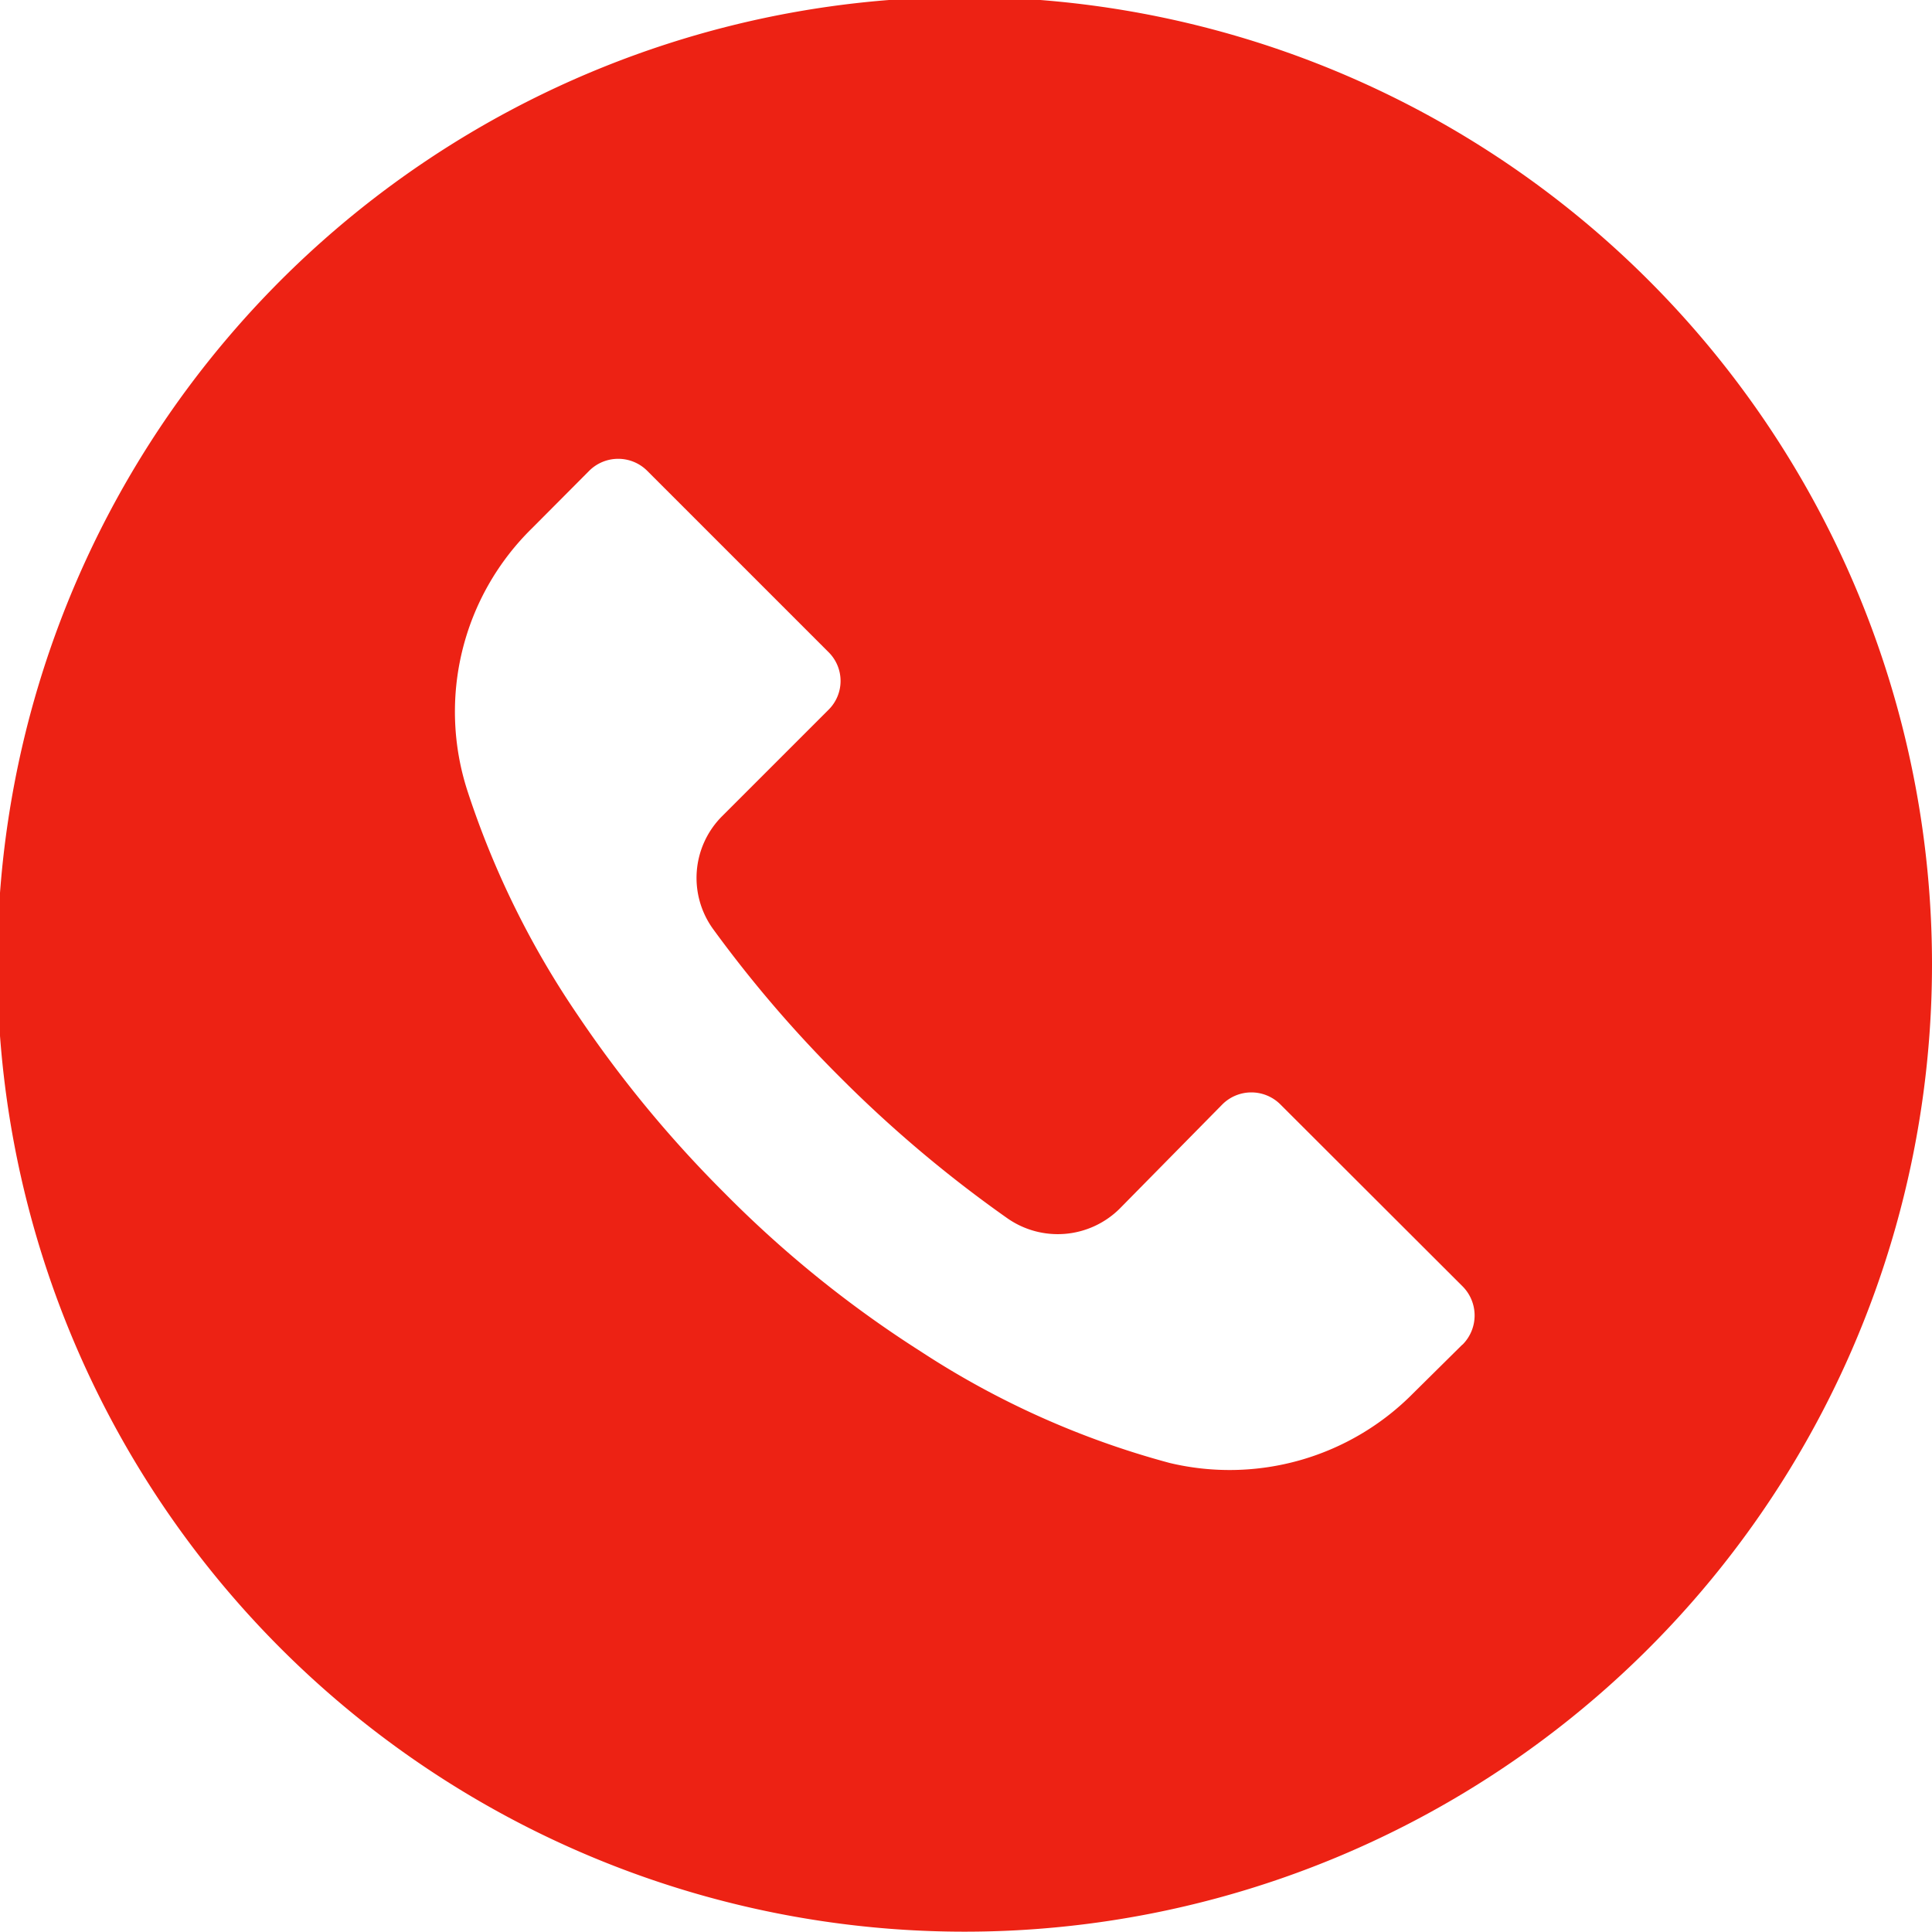 <svg xmlns="http://www.w3.org/2000/svg" width="21.97" height="21.969" viewBox="0 0 21.97 21.969">
  <defs>
    <style>
      .cls-1 {
        fill: #ed2214;
        fill-rule: evenodd;
      }
    </style>
  </defs>
  <path id="i" class="cls-1" d="M1305.78,42.221A11,11,0,1,0,1309,50,11,11,0,0,0,1305.78,42.221Zm-2.12,12.1v0l-0.56.554a2.934,2.934,0,0,1-2.77.792,9.805,9.805,0,0,1-2.83-1.268,12.78,12.78,0,0,1-2.23-1.8,13.472,13.472,0,0,1-1.67-2.024,10.06,10.06,0,0,1-1.25-2.537,2.92,2.92,0,0,1,.73-3l0.65-.653a0.467,0.467,0,0,1,.66,0h0l2.06,2.06a0.461,0.461,0,0,1,0,.659h0l-1.21,1.21a0.992,0.992,0,0,0-.1,1.283,14.086,14.086,0,0,0,1.45,1.691,14.337,14.337,0,0,0,1.9,1.6,1,1,0,0,0,1.27-.11l1.17-1.188a0.467,0.467,0,0,1,.66,0v0l2.07,2.067A0.469,0.469,0,0,1,1303.66,54.323Z" transform="translate(-1287.03 -39.031)"/>
</svg>
